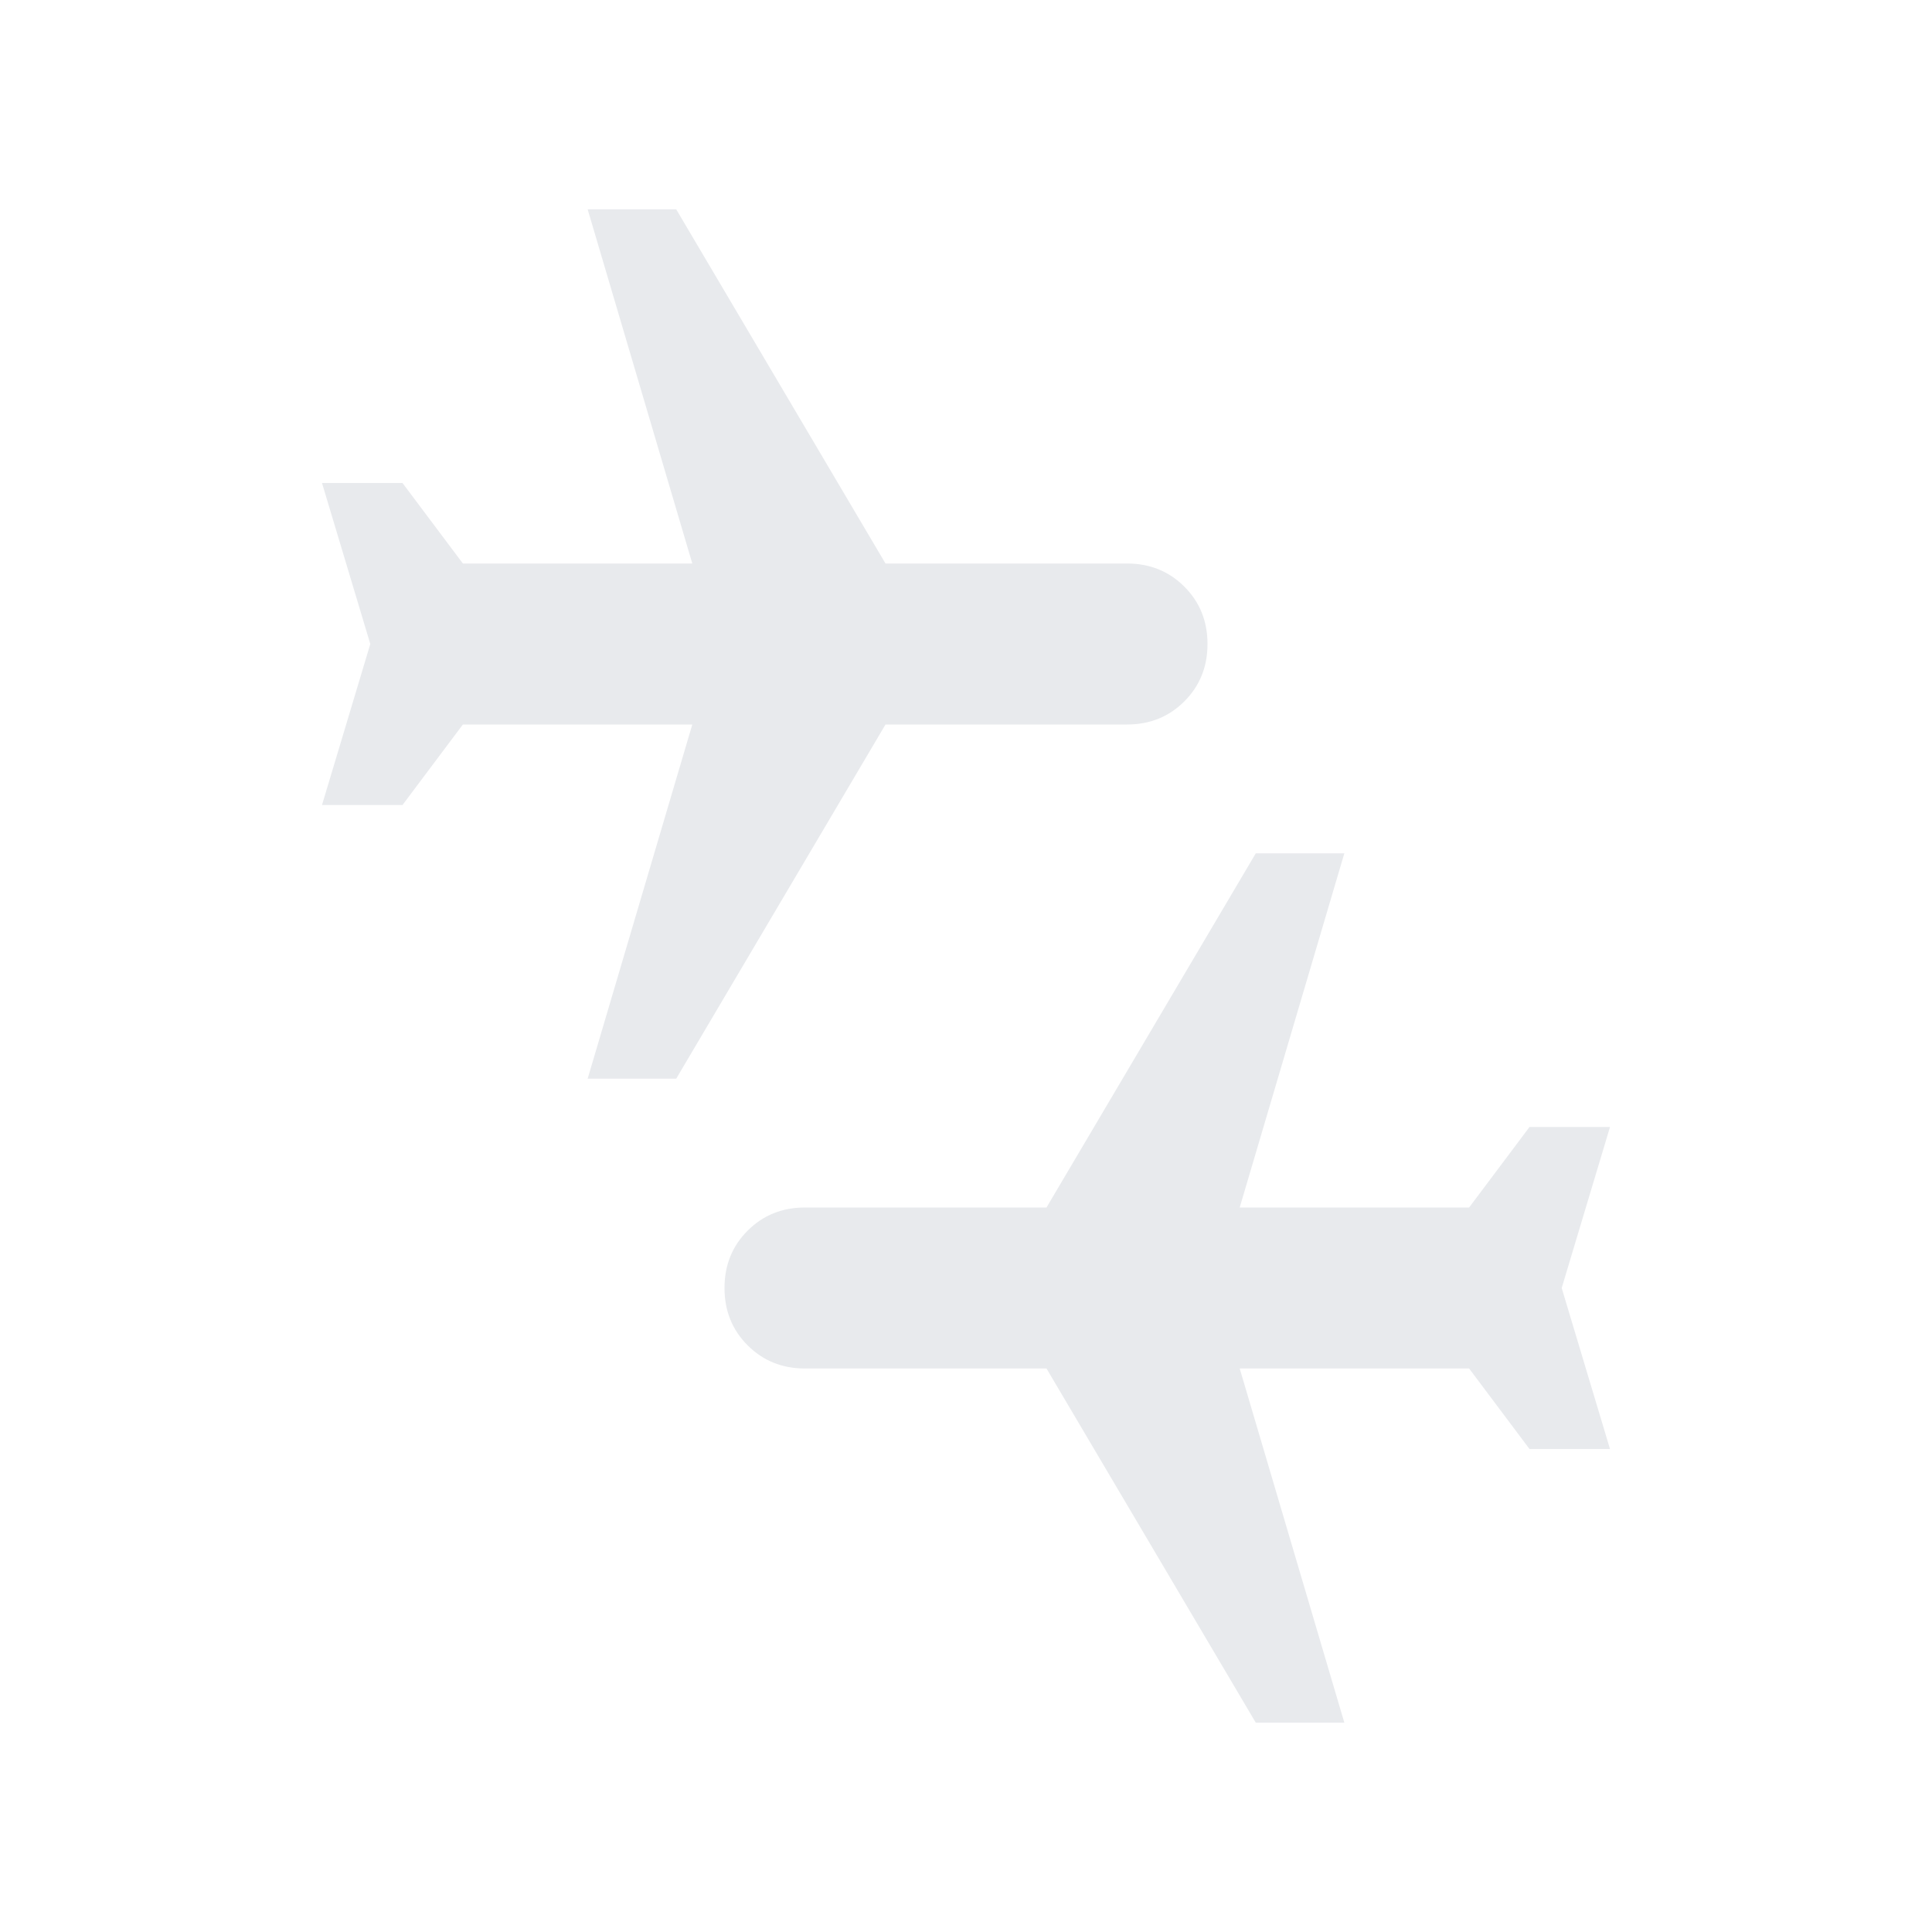 <svg xmlns="http://www.w3.org/2000/svg" height="24px" viewBox="0 -960 960 960" width="24px" fill="#e8eaed"><path d="M624-104 520-280H400q-17 0-28.5-11.5T360-320q0-17 11.5-28.5T400-360h120l104-176h44l-52 176h114l30-40h40l-24 80 24 80h-40l-30-40H616l52 176h-44ZM292-424l52-176H230l-30 40h-40l24-80-24-80h40l30 40h114l-52-176h44l104 176h120q17 0 28.5 11.5T600-640q0 17-11.5 28.5T560-600H440L336-424h-44Z"/></svg>